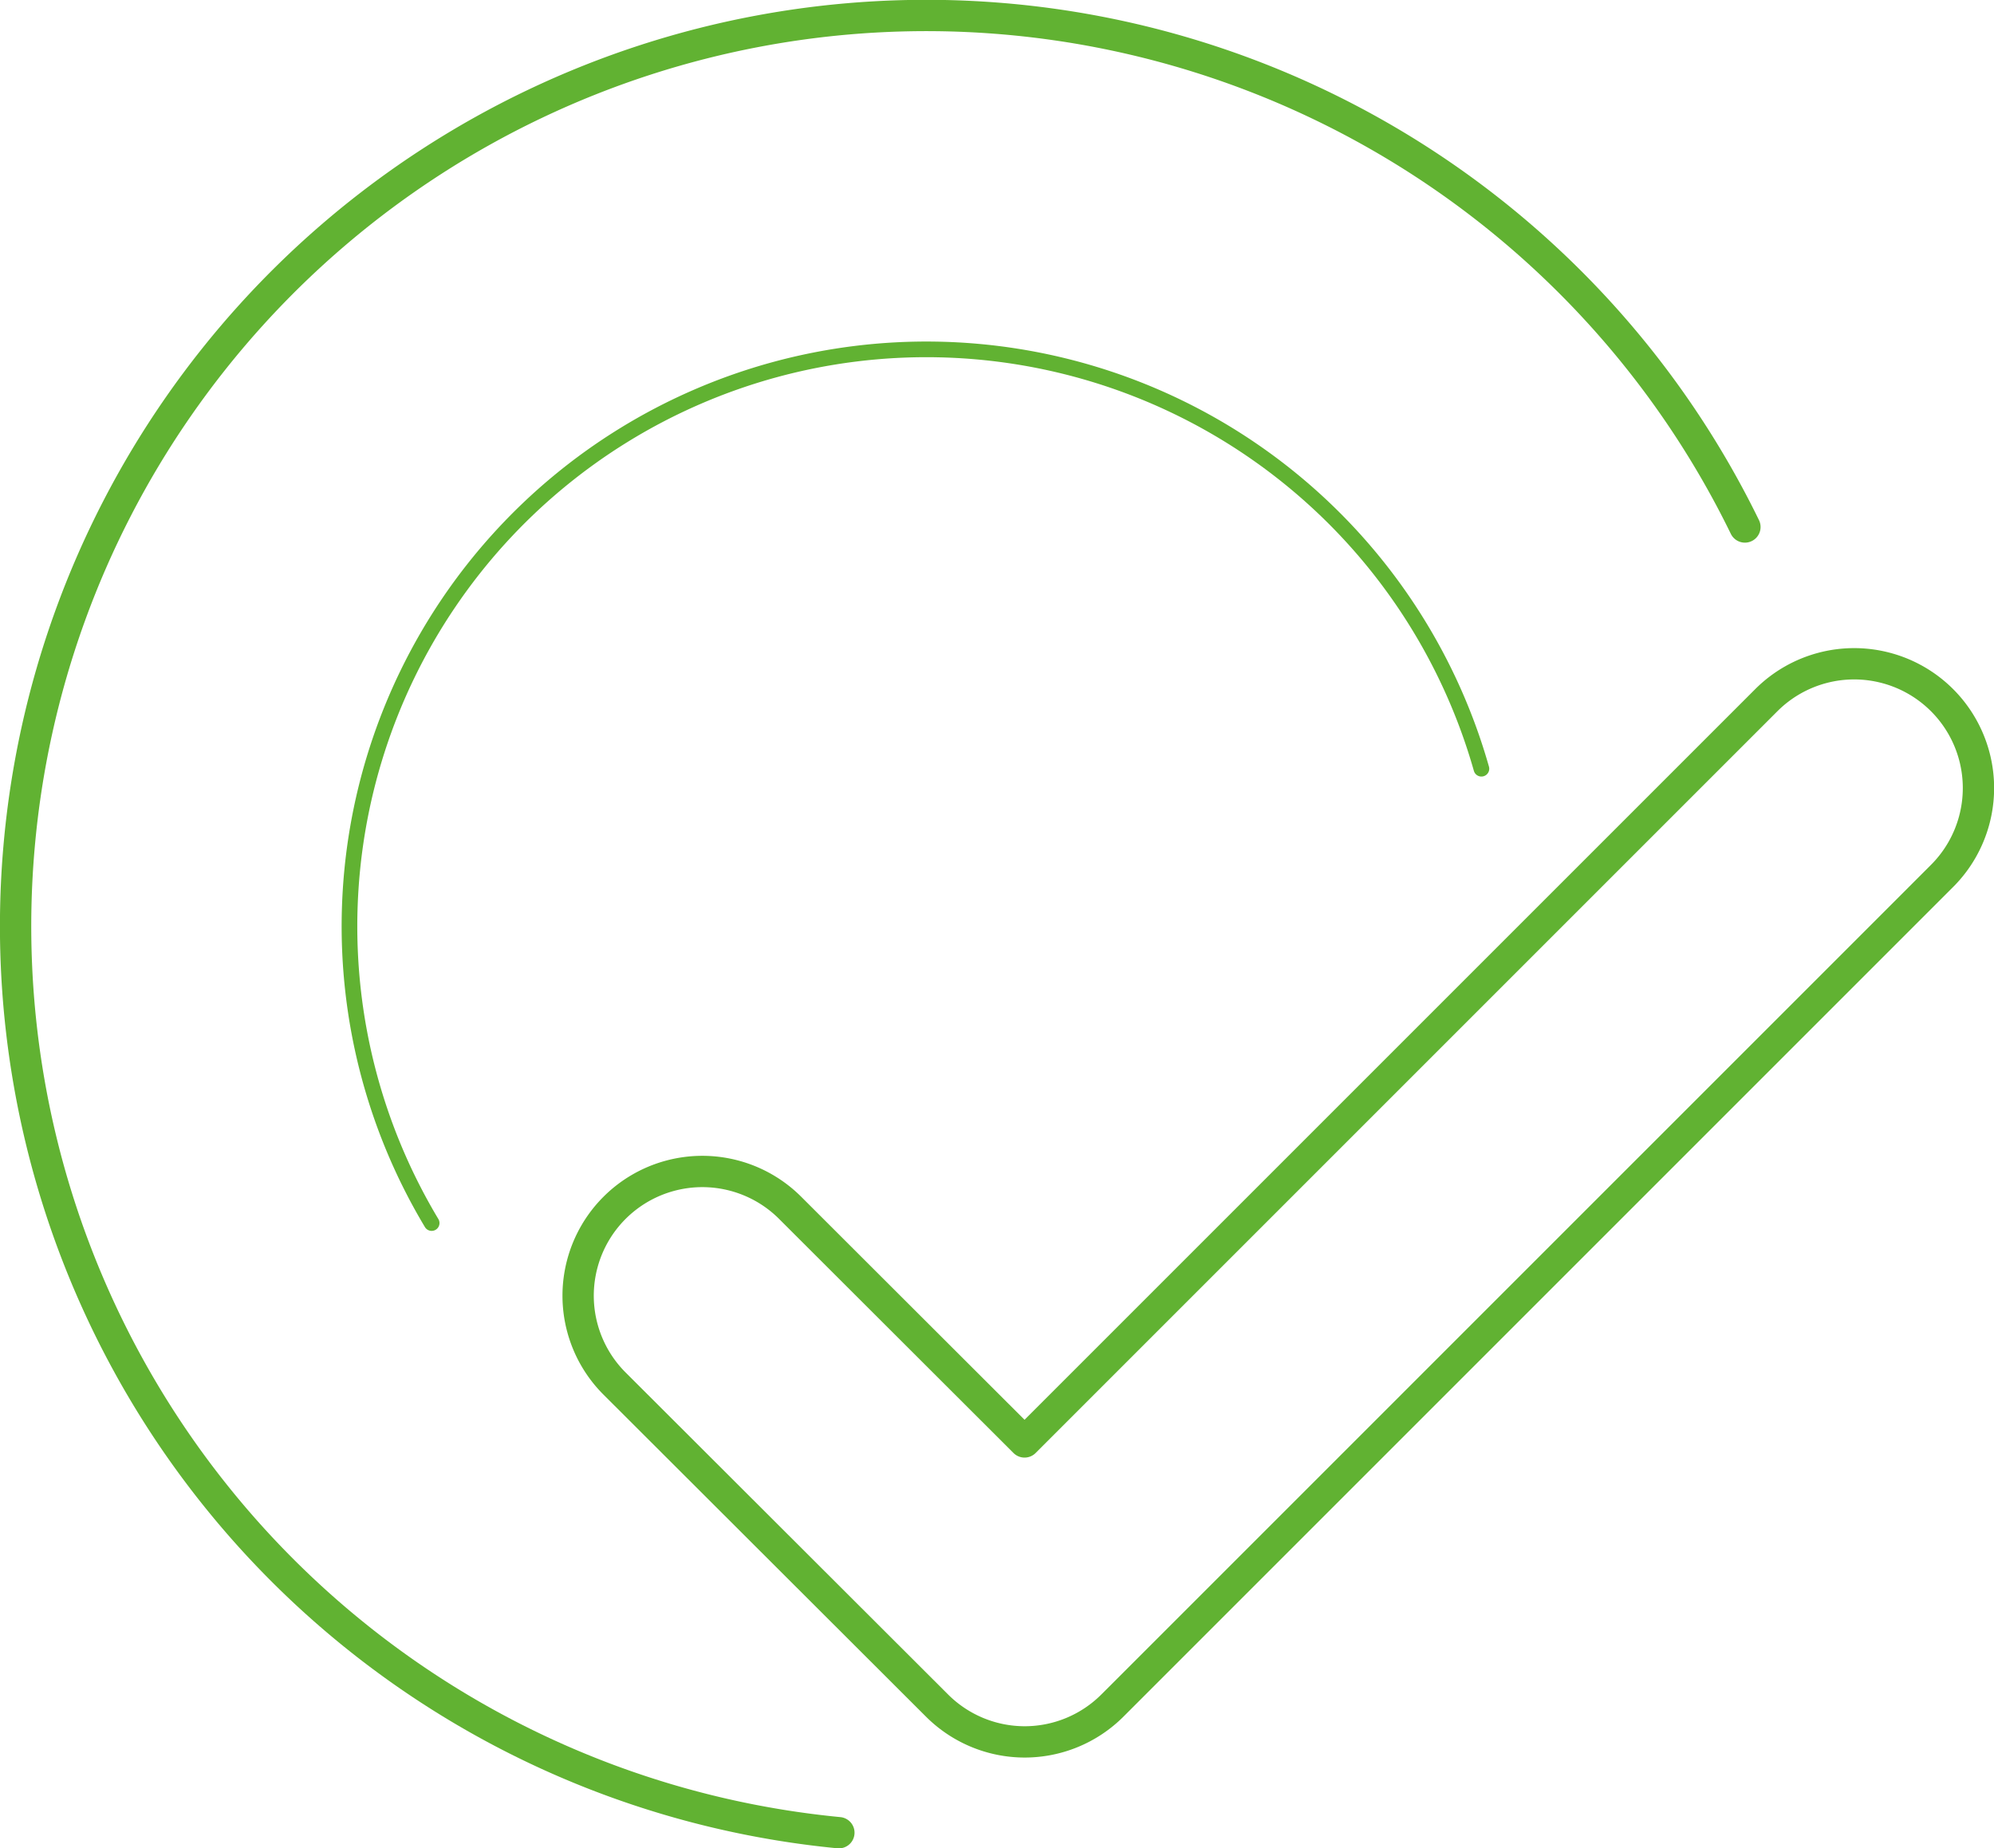 <svg xmlns="http://www.w3.org/2000/svg" width="127.36" height="118.06" viewBox="0 0 127.36 118.06"><defs><clipPath id="a"><path fill="none" d="M0 0h127.36v118.06H0z"/></clipPath></defs><g fill="none" stroke="#61B232" stroke-linecap="round" stroke-linejoin="round" clip-path="url(#a)"><path d="M27.57 78.12A36.85 36.85 0 1 1 94.62 49.1"/><path stroke-width="2" d="M53.58 117.06a58.17 58.17 0 1 1 57.87-83.4"/><path stroke-width="2" d="M65.44 111.26h0a7.93 7.93 0 0 1-5.6-2.33L39.25 88.37a7.93 7.93 0 0 1 11.22-11.22L65.44 92.1l47.38-47.38a7.93 7.93 0 0 1 11.22 11.23l-52.98 52.98a7.93 7.93 0 0 1-5.62 2.33Z"/></g></svg>